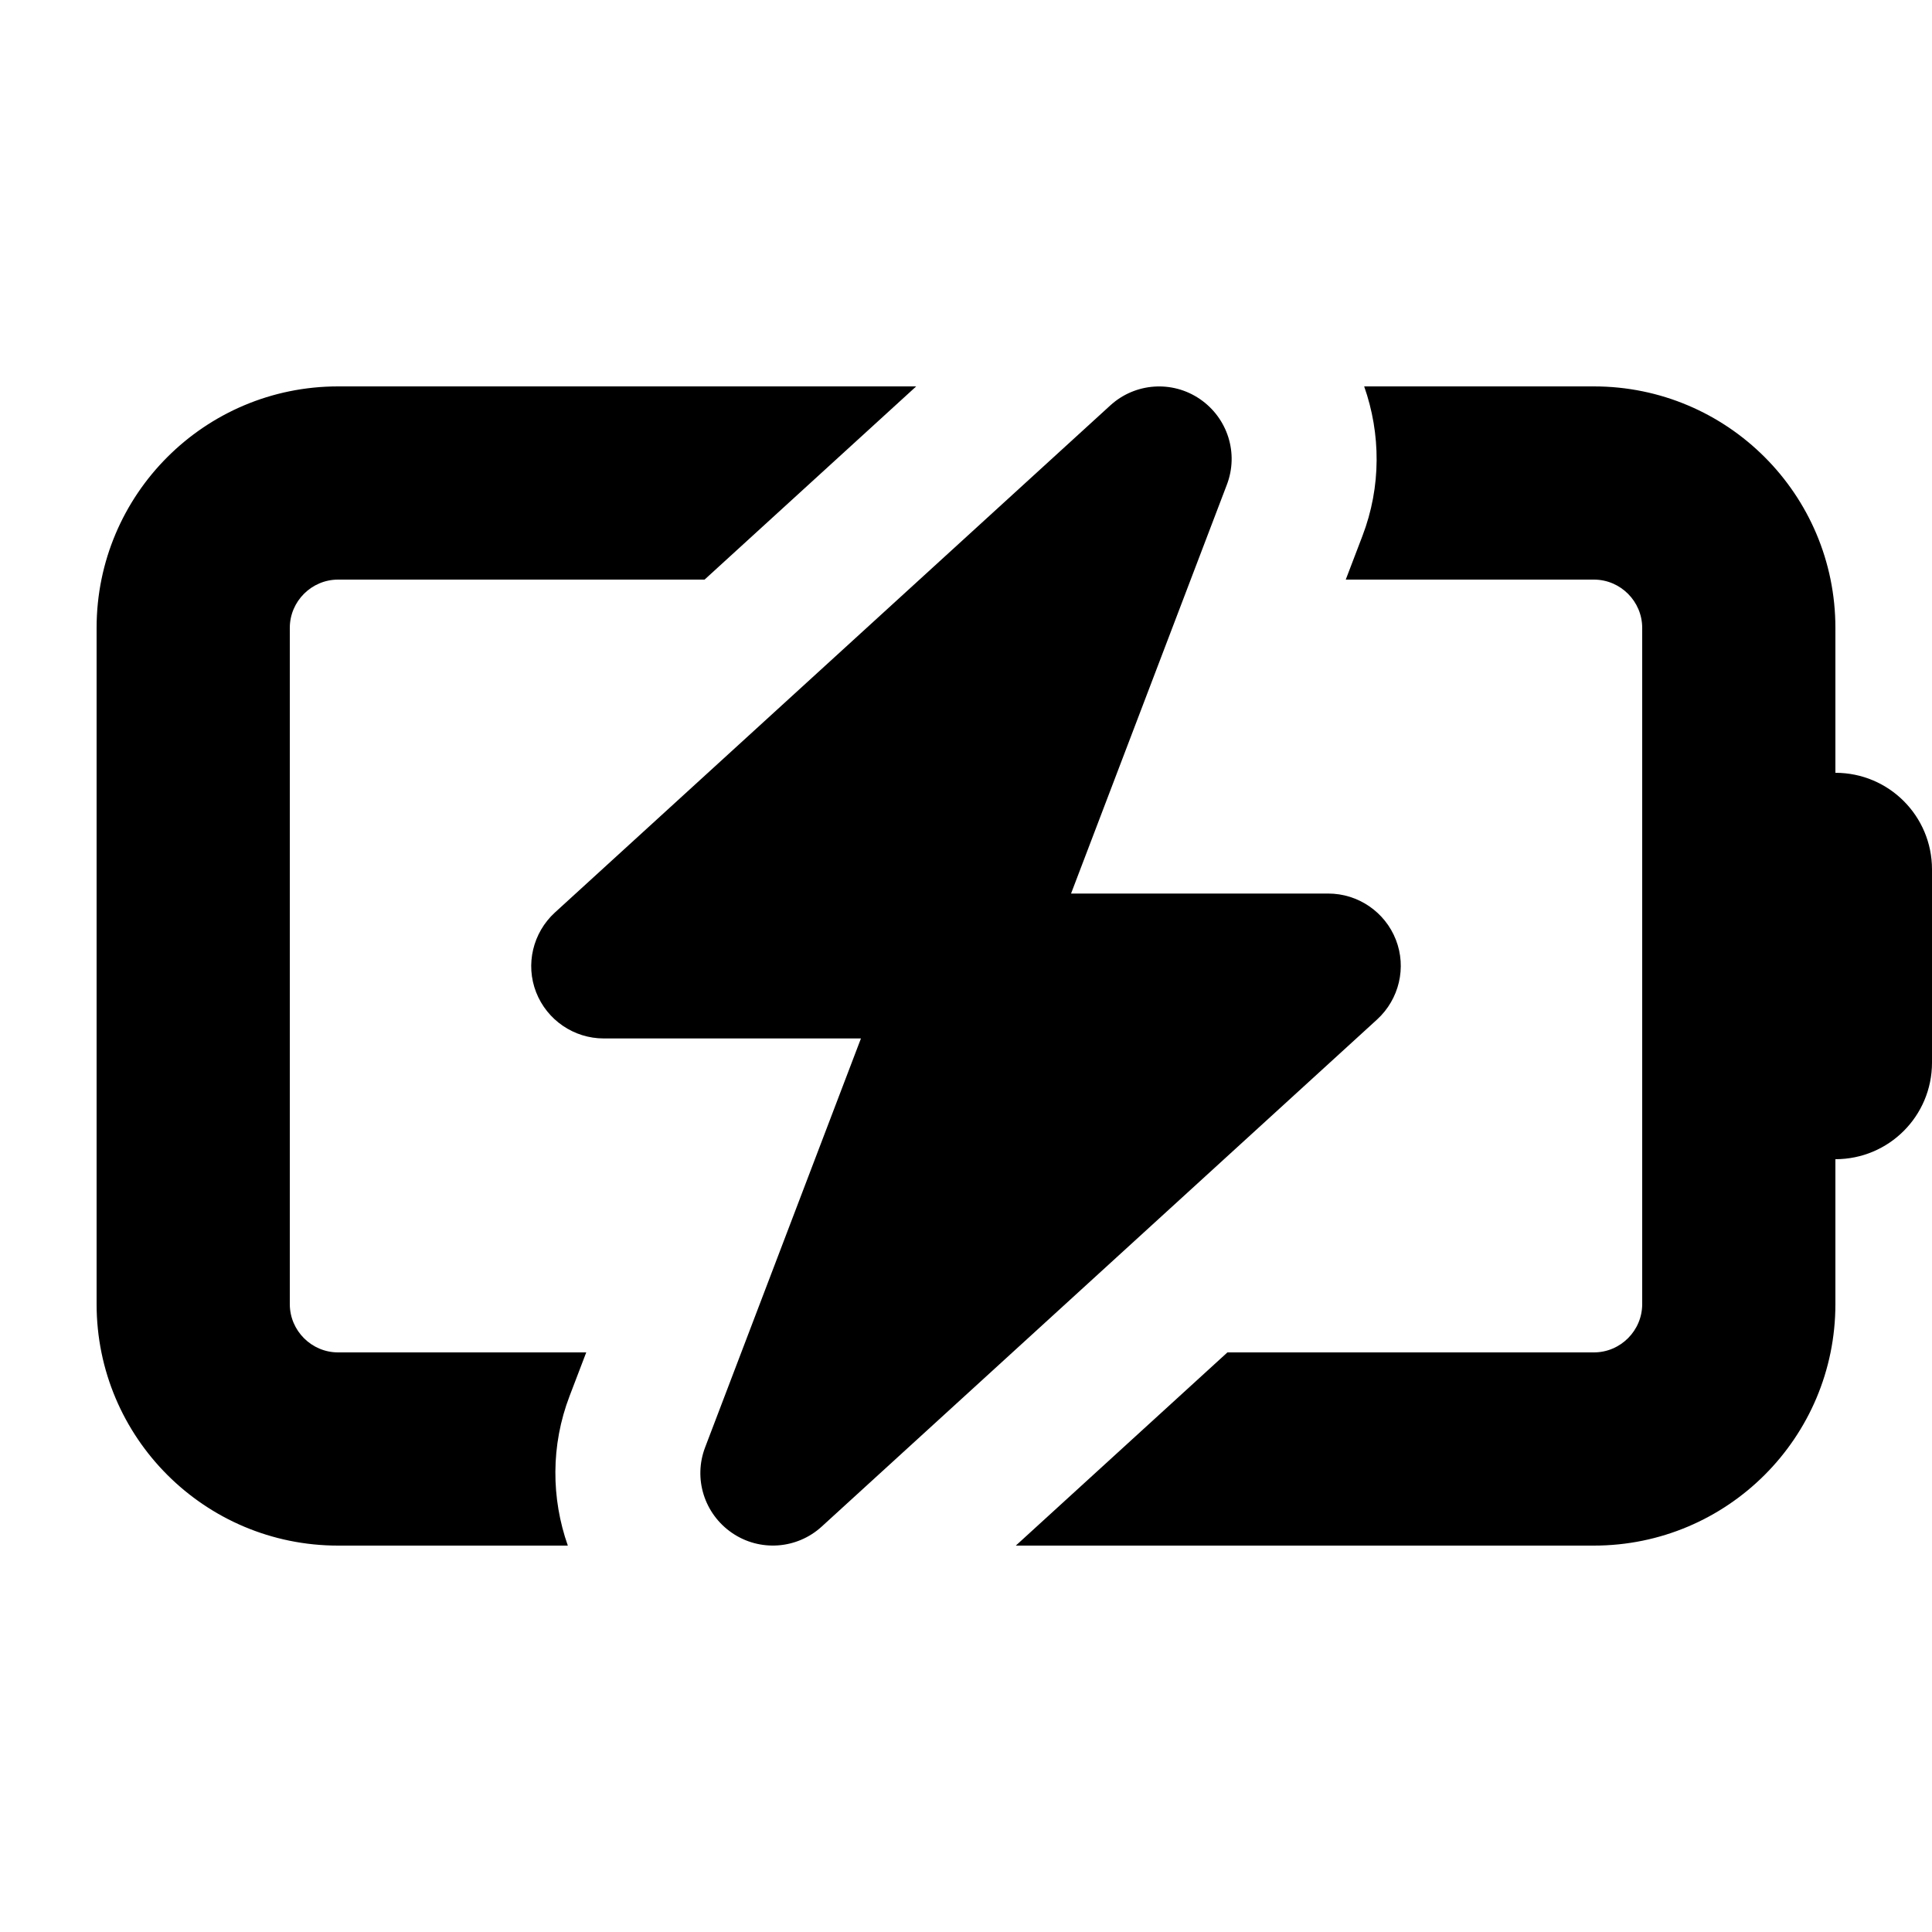 <svg xmlns="http://www.w3.org/2000/svg" viewBox="0 0 640 640"><!--! Font Awesome Pro 7.1.0 by @fontawesome - https://fontawesome.com License - https://fontawesome.com/license (Commercial License) Copyright 2025 Fonticons, Inc. --><path fill="currentColor" d="M112 512C67.8 512 32 476.2 32 432L32 208C32 163.8 67.8 128 112 128L303.5 128L233.4 192L112 192C103.2 192 96 199.2 96 208L96 432C96 440.8 103.2 448 112 448L194.2 448L188.7 462.4C182.4 478.8 182.6 496.4 188.1 512L112 512zM451.3 177.6C457.6 161.2 457.4 143.6 451.9 128L528 128C572.2 128 608 163.8 608 208L608 256C625.7 256 640 270.3 640 288L640 352C640 369.7 625.7 384 608 384L608 432C608 476.2 572.2 512 528 512L336.5 512L406.6 448L528 448C536.8 448 544 440.8 544 432L544 208C544 199.2 536.8 192 528 192L445.8 192L451.3 177.6zM397.5 132.2C406.7 138.5 410.4 150.2 406.4 160.6L354.8 296L440 296C449.9 296 458.8 302.1 462.4 311.3C466 320.5 463.5 331 456.2 337.7L272.2 505.7C264 513.2 251.7 514.1 242.5 507.8C233.3 501.5 229.6 489.8 233.6 479.4L285.2 344L200 344C190.1 344 181.2 337.9 177.6 328.7C174 319.5 176.5 309 183.8 302.3L367.8 134.3C376 126.8 388.3 125.9 397.5 132.2z"/></svg>